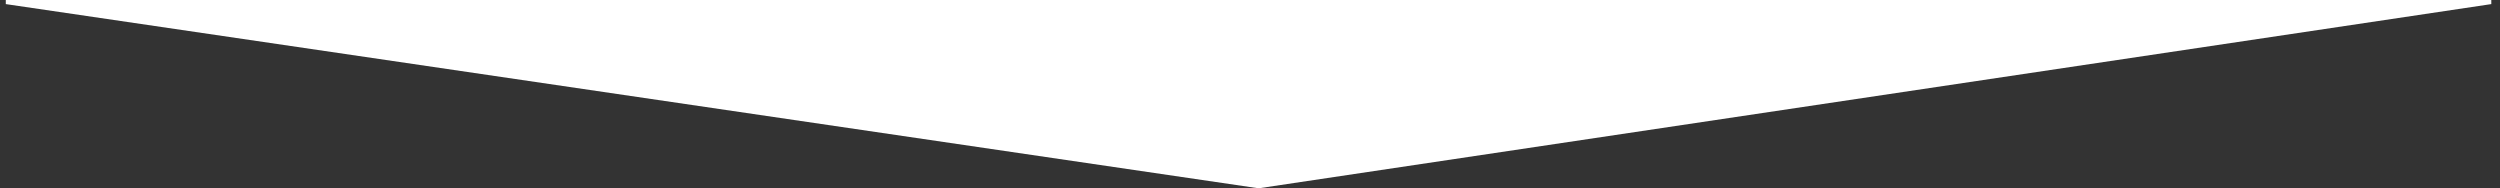 <svg xmlns="http://www.w3.org/2000/svg" xmlns:xlink="http://www.w3.org/1999/xlink" width="863" height="65" viewBox="0 0 863 65"><rect x="0" y="0" width="863" height="65" fill="#333333" stroke="none"/><defs><clipPath id="a"><rect width="863" height="65" transform="translate(252 743)" fill="#fff" stroke="#707070" stroke-width="1"/></clipPath></defs><g transform="translate(-252 -743)" clip-path="url(#a)"><path d="M0,0H858V333.416L432.471,397,0,333.416Z" transform="translate(254 411)" fill="#fff"/></g></svg>